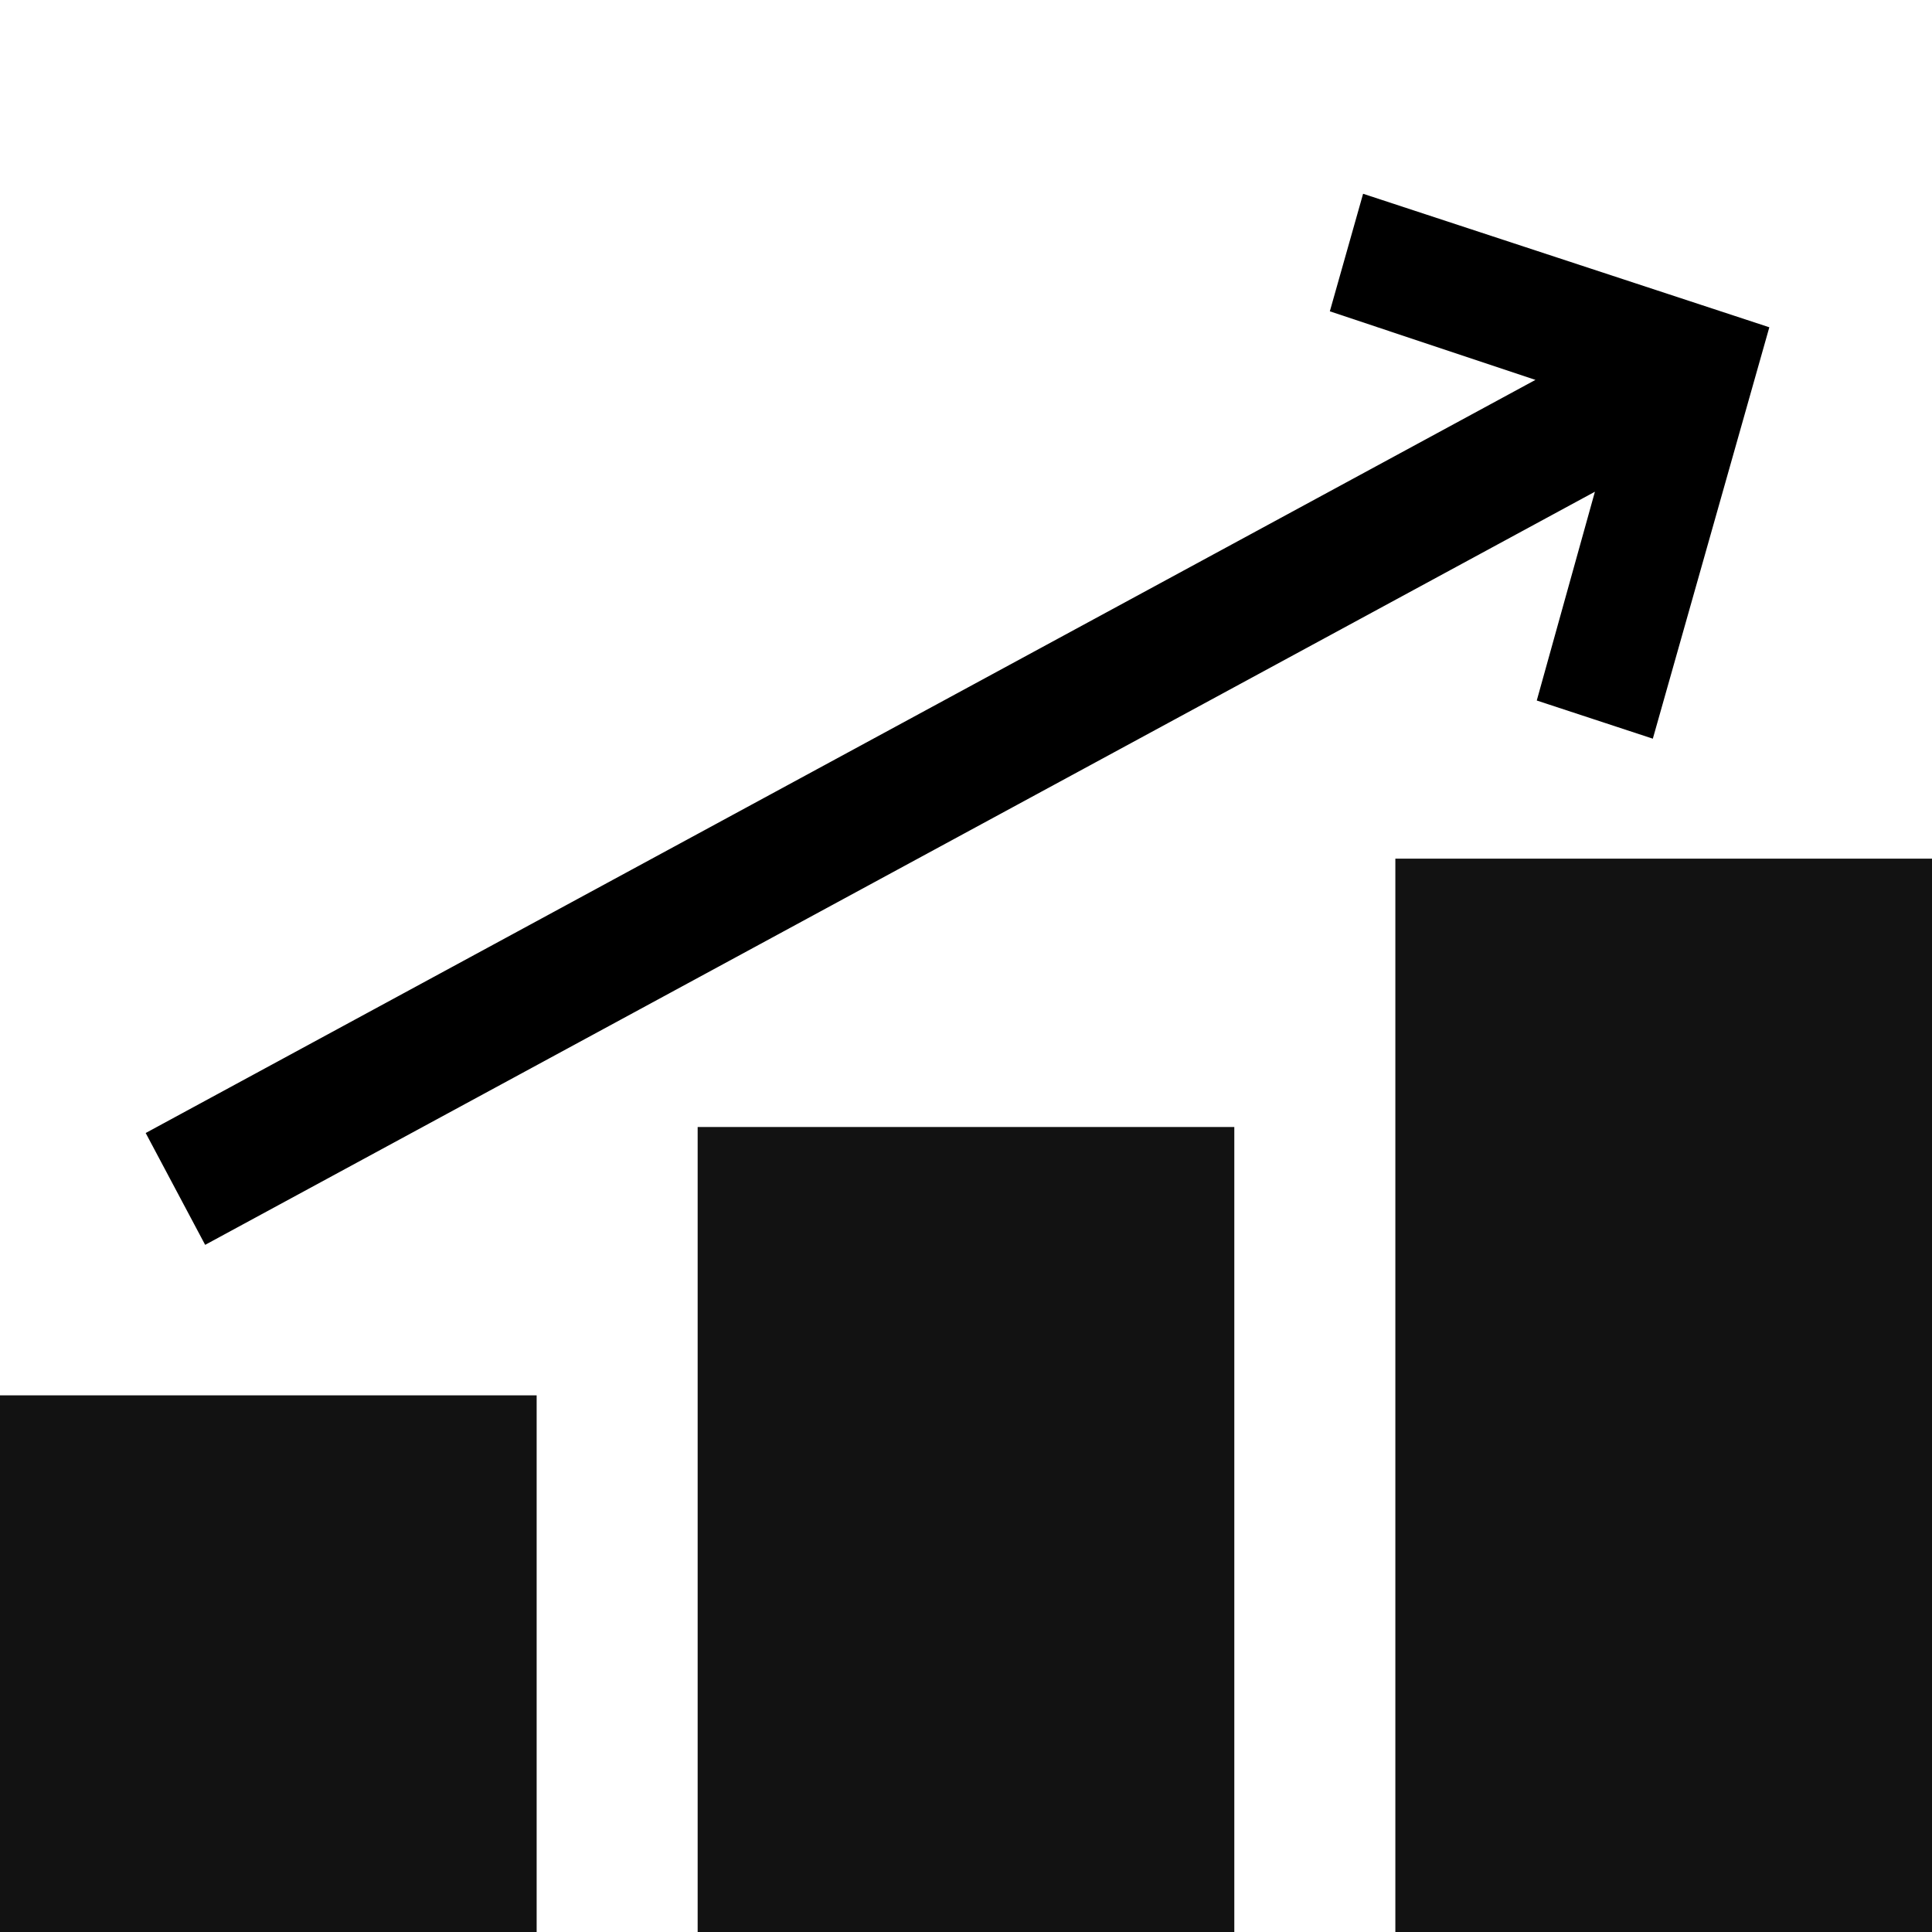 <?xml version="1.0" encoding="UTF-8"?>
<svg width="48px" height="48px" viewBox="0 0 48 48" version="1.1" xmlns="http://www.w3.org/2000/svg" xmlns:xlink="http://www.w3.org/1999/xlink">
    <title>5C18894D-0ED0-4F29-821C-ABC3C1C97F13</title>
    <g id="📋-AJD---Inside-Sales" stroke="none" stroke-width="1" fill="none" fill-rule="evenodd">
        <g id="AJD-D1-Inside-Sales-(1440)" transform="translate(-904, -800)">
            <g id="Overview" transform="translate(320, 584)">
                <g id="Quick-Fact-Icons" transform="translate(104, 216)">
                    <g id="icons/Functional/Level" transform="translate(480, -0)">
                        <g id="straight_FILL0_wght300_GRAD0_opsz24" transform="translate(24.085, 18.698) rotate(-298) translate(-24.085, -18.698)translate(16.418, -3.81)" fill="#000000" fill-rule="nonzero">
                            <polygon id="Path" points="6.404 45.015 6.093 5.744 2.191 9.455 1.12014331e-12 7.354 7.667 -3.30343397e-11 15.333 7.354 13.142 9.455 9.24 5.744 9.551 45.015"></polygon>
                        </g>
                        <rect id="Rectangle" stroke="#121212" stroke-width="5" fill="#121212" x="37.167" y="23.833" width="8.333" height="21.667"></rect>
                        <rect id="Rectangle" stroke="#121212" stroke-width="5" fill="#121212" x="19.833" y="30.5" width="8.333" height="15"></rect>
                        <rect id="Rectangle" stroke="#121212" stroke-width="5" fill="#121212" x="2.5" y="37.167" width="8.333" height="8.333"></rect>
                    </g>
                </g>
            </g>
        </g>
    </g>
</svg>